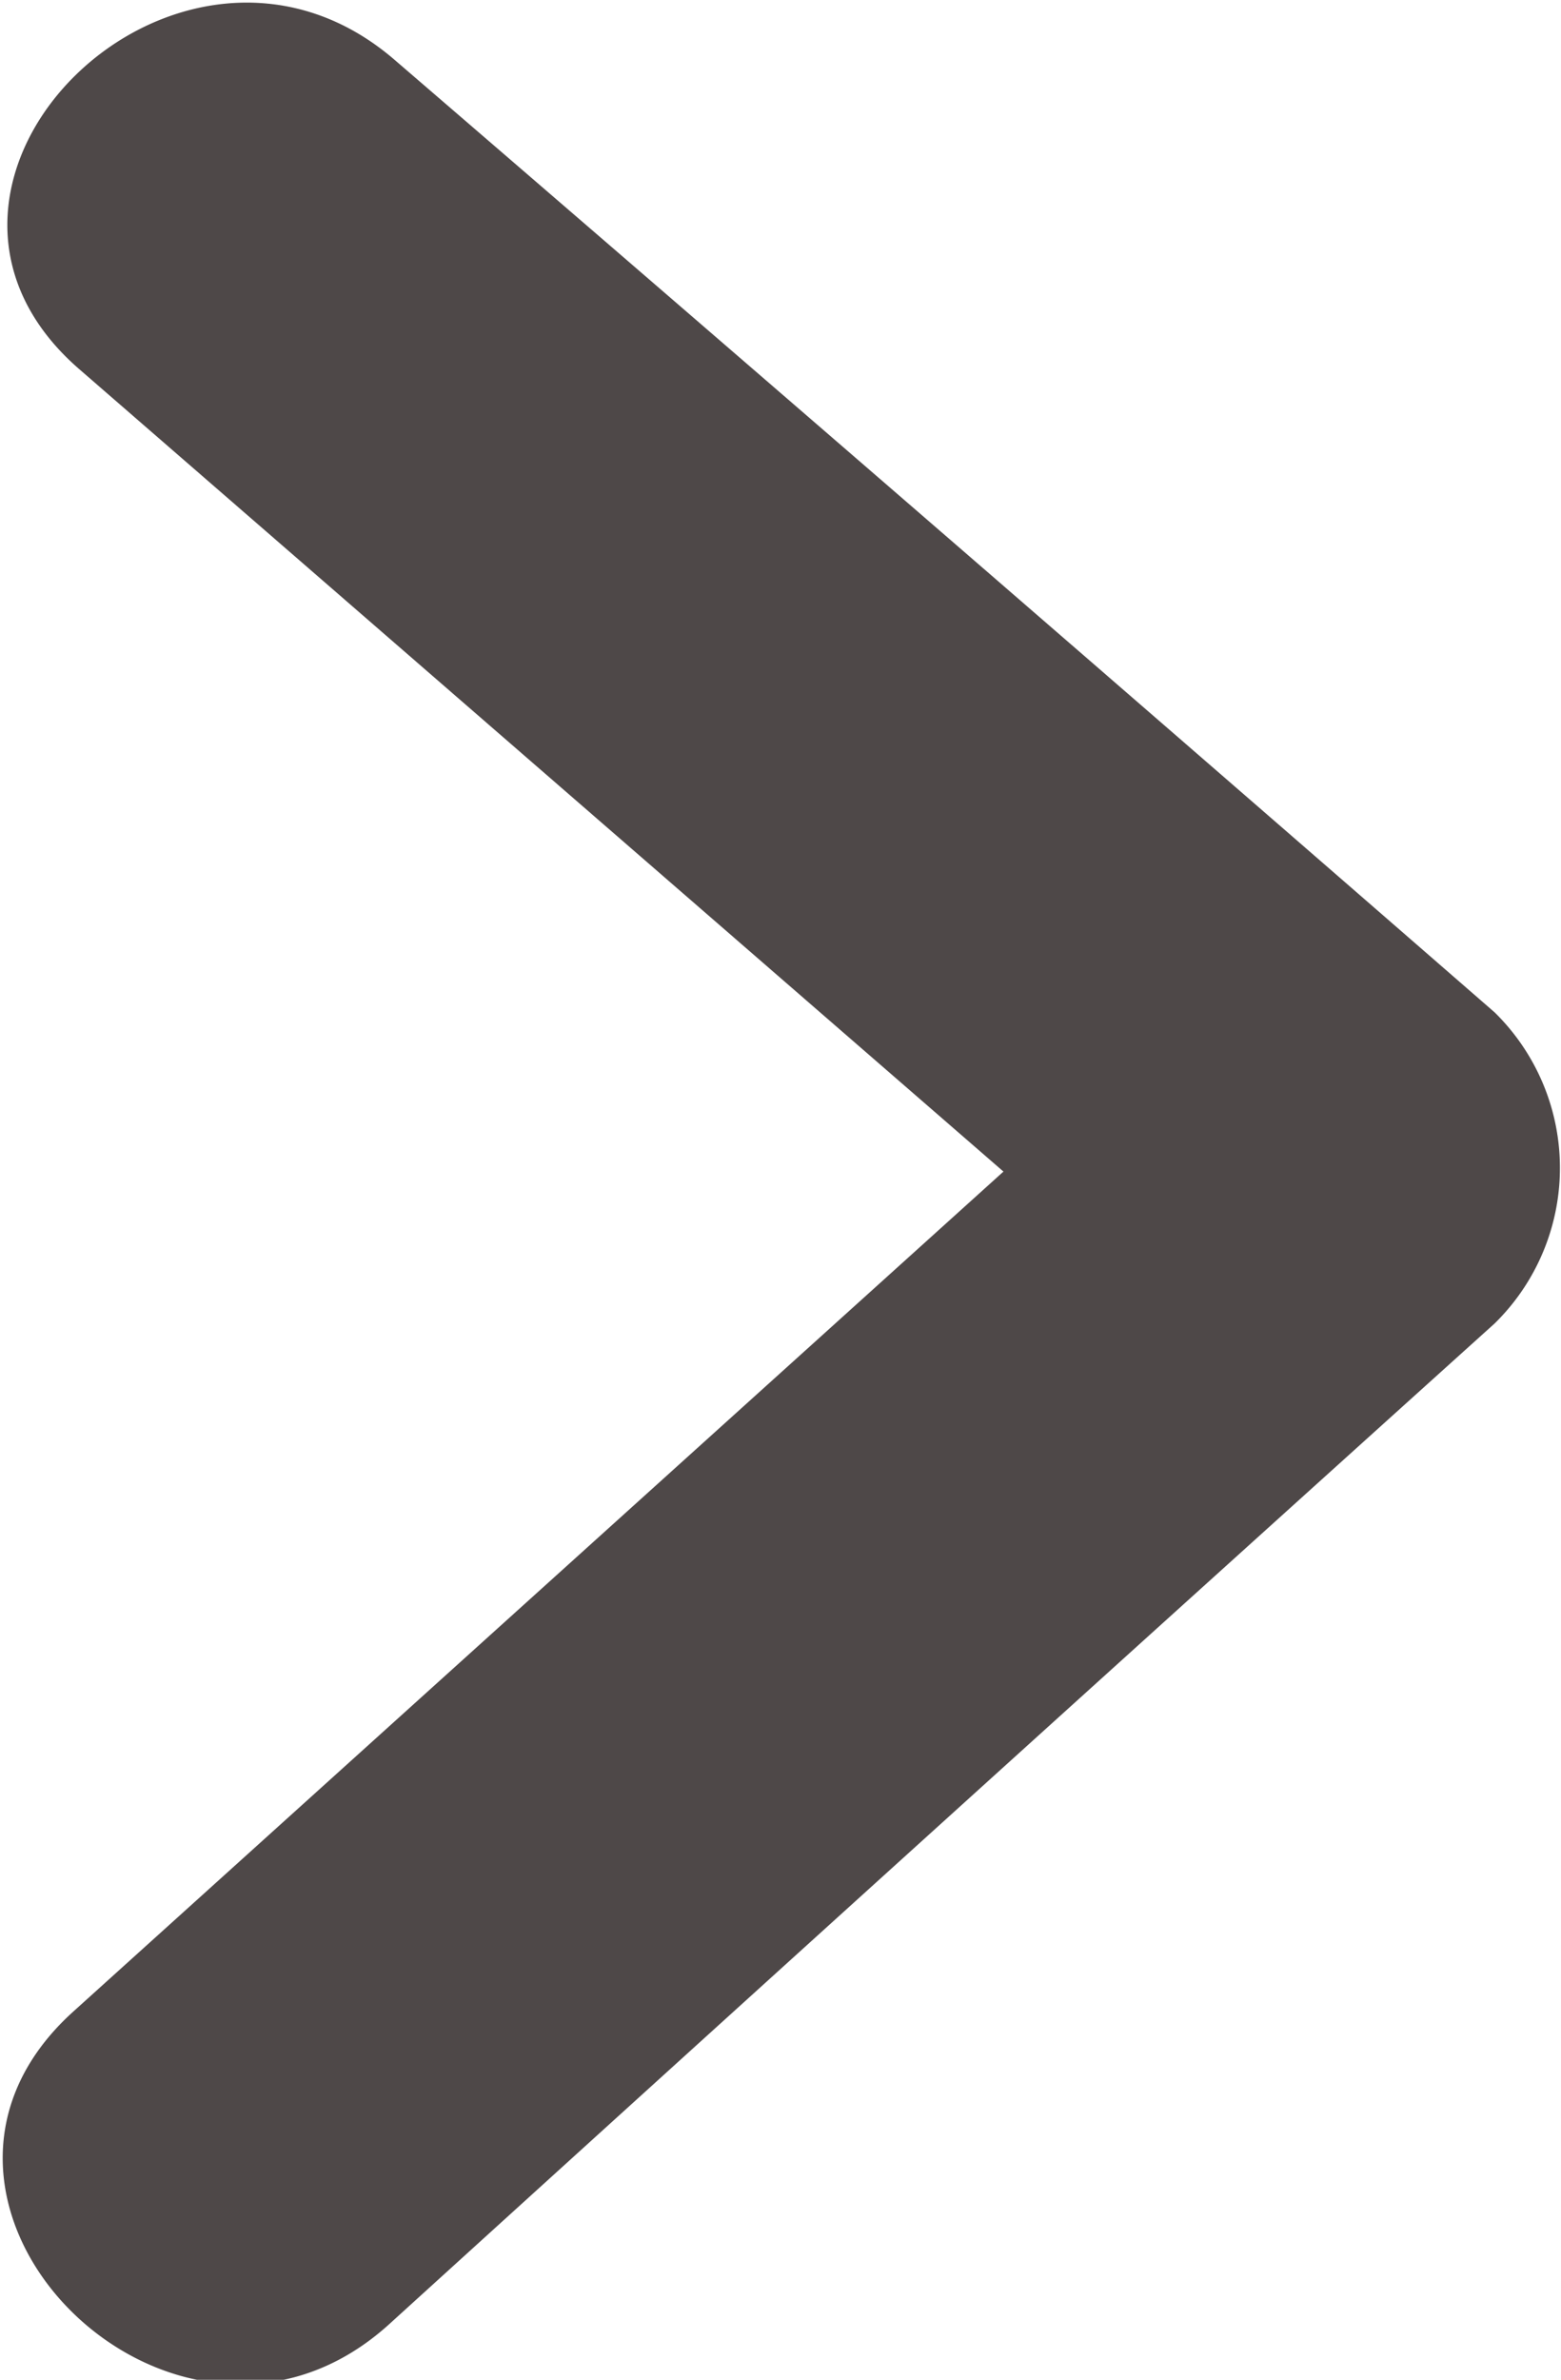 <svg xmlns="http://www.w3.org/2000/svg" width="8.531" height="13" viewBox="0 0 8.531 13"><path data-name="Arrow013 2 のコピー 2" d="M8.168 5.53q-3-2.61-6.008-5.2C.984-.69-.747 1 .437 2.02L5.484 6.4.399 10.99c-1.16 1.05.568 2.75 1.724 1.71q3.022-2.745 6.045-5.47a1.19 1.19 0 000-1.7z" fill="#4e4848" fill-rule="evenodd"/></svg>
